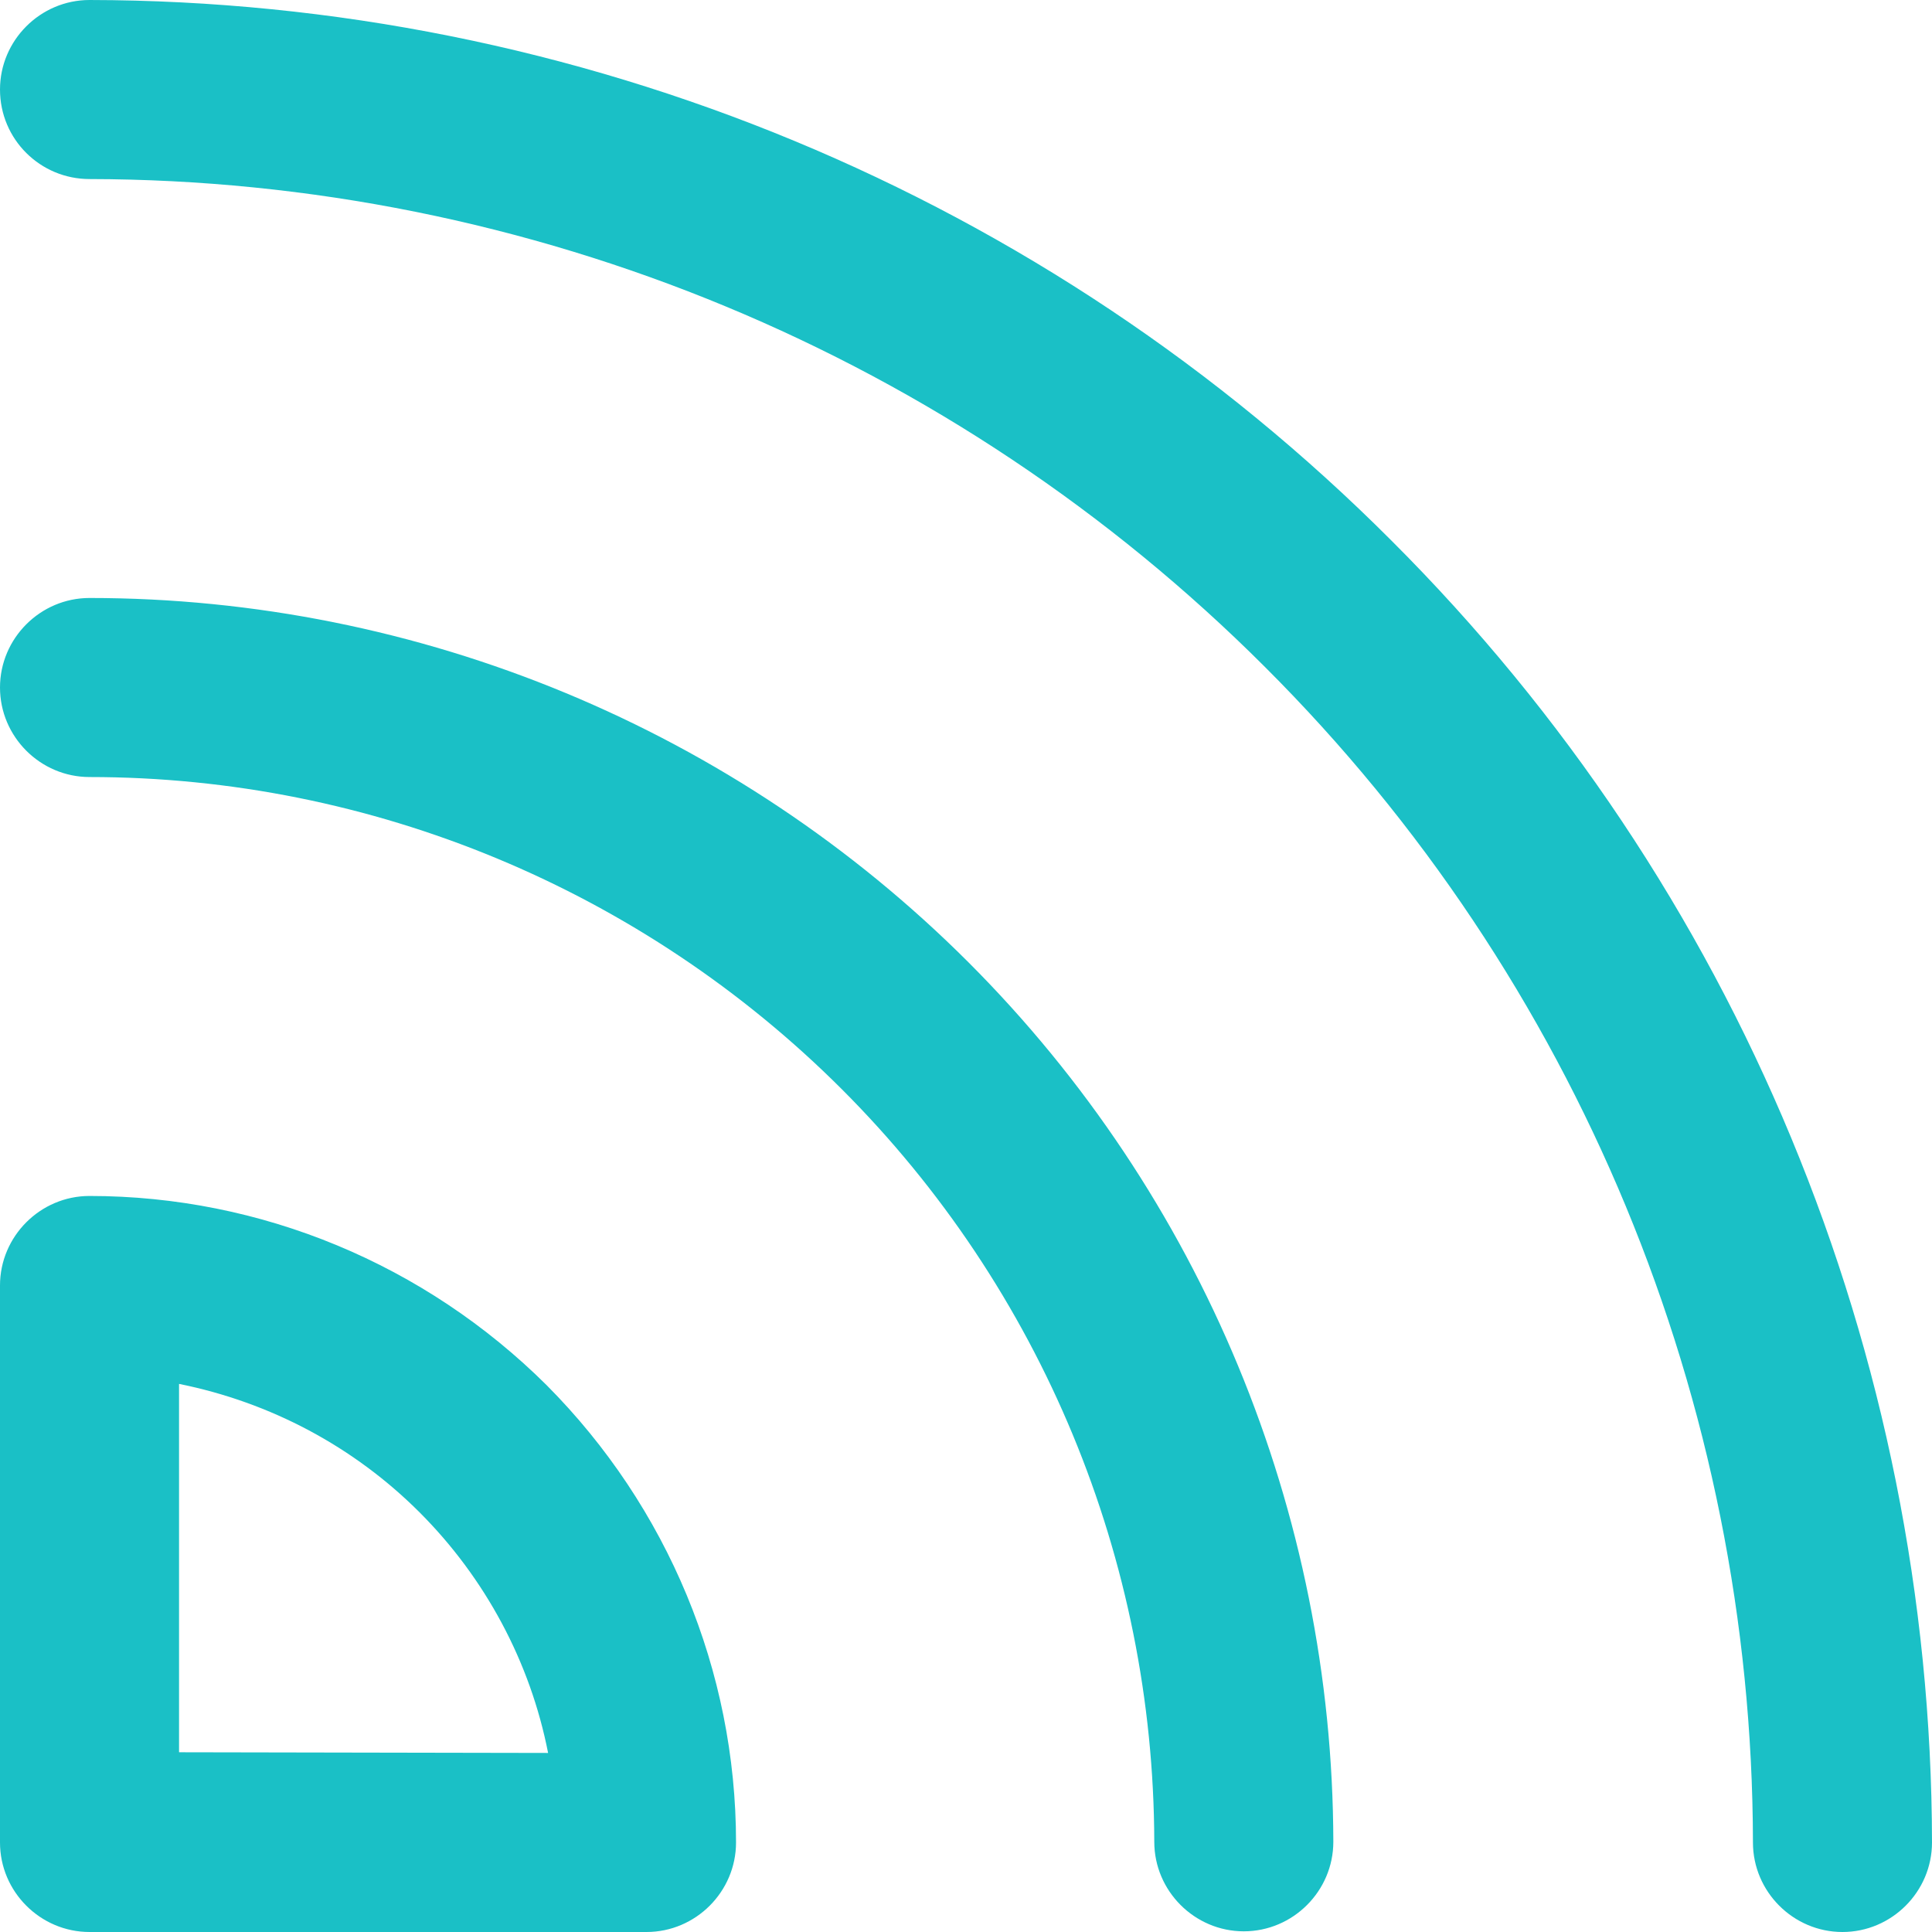 <?xml version="1.0" encoding="UTF-8"?>
<svg xmlns="http://www.w3.org/2000/svg" viewBox="0 0 282.7 282.7">
  <path d="m282.7 269.6c0 7.2-5.9 13.1-13.1 13.1s-13.1-5.9-13.1-13.1c-.1-64.5-25.7-126.4-71.4-172-45.6-45.6-107.5-71.3-172-71.4-7.2 0-13.1-5.8-13.1-13.1 0-7.2 5.9-13.1 13.1-13.1 71.5.1 140 28.5 190.5 79.1 50.6 50.5 79 119 79.1 190.5zm-269.6-182.1c-7.2 0-13.1 5.9-13.1 13.1s5.9 13.1 13.1 13.1c41.3 0 80.9 16.5 110.1 45.7s45.6 68.8 45.7 110.1c0 7.2 5.9 13.1 13.1 13.1s13.1-5.9 13.1-13.1c-.1-48.3-19.3-94.6-53.4-128.7-34-34-80.3-53.3-128.6-53.3zm94.6 182.1c0 7.2-5.9 13.1-13.1 13.1h-81.5c-7.2 0-13.1-5.9-13.1-13.1v-81.5c0-7.2 5.9-13.1 13.1-13.1 25.1 0 49.1 10 66.9 27.7 17.7 17.8 27.7 41.8 27.7 66.9zm-27.5-13.1c-2.6-13.3-9.2-25.6-18.8-35.2s-21.8-16.1-35.2-18.8v53.9z" fill="#1ac0c6"></path>
</svg>
